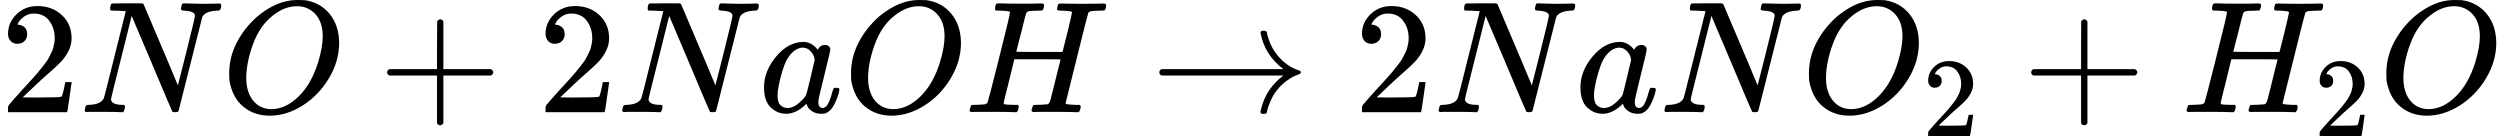 <svg xmlns="http://www.w3.org/2000/svg" width="35.494ex" height="1.932ex" role="img" focusable="false" viewBox="0 -704 15688.6 854" xmlns:xlink="http://www.w3.org/1999/xlink" style="vertical-align: -0.339ex;"><defs><path id="MJX-70-TEX-N-32" d="M109 429Q82 429 66 447T50 491Q50 562 103 614T235 666Q326 666 387 610T449 465Q449 422 429 383T381 315T301 241Q265 210 201 149L142 93L218 92Q375 92 385 97Q392 99 409 186V189H449V186Q448 183 436 95T421 3V0H50V19V31Q50 38 56 46T86 81Q115 113 136 137Q145 147 170 174T204 211T233 244T261 278T284 308T305 340T320 369T333 401T340 431T343 464Q343 527 309 573T212 619Q179 619 154 602T119 569T109 550Q109 549 114 549Q132 549 151 535T170 489Q170 464 154 447T109 429Z"></path><path id="MJX-70-TEX-I-4E" d="M234 637Q231 637 226 637Q201 637 196 638T191 649Q191 676 202 682Q204 683 299 683Q376 683 387 683T401 677Q612 181 616 168L670 381Q723 592 723 606Q723 633 659 637Q635 637 635 648Q635 650 637 660Q641 676 643 679T653 683Q656 683 684 682T767 680Q817 680 843 681T873 682Q888 682 888 672Q888 650 880 642Q878 637 858 637Q787 633 769 597L620 7Q618 0 599 0Q585 0 582 2Q579 5 453 305L326 604L261 344Q196 88 196 79Q201 46 268 46H278Q284 41 284 38T282 19Q278 6 272 0H259Q228 2 151 2Q123 2 100 2T63 2T46 1Q31 1 31 10Q31 14 34 26T39 40Q41 46 62 46Q130 49 150 85Q154 91 221 362L289 634Q287 635 234 637Z"></path><path id="MJX-70-TEX-I-4F" d="M740 435Q740 320 676 213T511 42T304 -22Q207 -22 138 35T51 201Q50 209 50 244Q50 346 98 438T227 601Q351 704 476 704Q514 704 524 703Q621 689 680 617T740 435ZM637 476Q637 565 591 615T476 665Q396 665 322 605Q242 542 200 428T157 216Q157 126 200 73T314 19Q404 19 485 98T608 313Q637 408 637 476Z"></path><path id="MJX-70-TEX-N-2B" d="M56 237T56 250T70 270H369V420L370 570Q380 583 389 583Q402 583 409 568V270H707Q722 262 722 250T707 230H409V-68Q401 -82 391 -82H389H387Q375 -82 369 -68V230H70Q56 237 56 250Z"></path><path id="MJX-70-TEX-I-61" d="M33 157Q33 258 109 349T280 441Q331 441 370 392Q386 422 416 422Q429 422 439 414T449 394Q449 381 412 234T374 68Q374 43 381 35T402 26Q411 27 422 35Q443 55 463 131Q469 151 473 152Q475 153 483 153H487Q506 153 506 144Q506 138 501 117T481 63T449 13Q436 0 417 -8Q409 -10 393 -10Q359 -10 336 5T306 36L300 51Q299 52 296 50Q294 48 292 46Q233 -10 172 -10Q117 -10 75 30T33 157ZM351 328Q351 334 346 350T323 385T277 405Q242 405 210 374T160 293Q131 214 119 129Q119 126 119 118T118 106Q118 61 136 44T179 26Q217 26 254 59T298 110Q300 114 325 217T351 328Z"></path><path id="MJX-70-TEX-I-48" d="M228 637Q194 637 192 641Q191 643 191 649Q191 673 202 682Q204 683 219 683Q260 681 355 681Q389 681 418 681T463 682T483 682Q499 682 499 672Q499 670 497 658Q492 641 487 638H485Q483 638 480 638T473 638T464 637T455 637Q416 636 405 634T387 623Q384 619 355 500Q348 474 340 442T328 395L324 380Q324 378 469 378H614L615 381Q615 384 646 504Q674 619 674 627T617 637Q594 637 587 639T580 648Q580 650 582 660Q586 677 588 679T604 682Q609 682 646 681T740 680Q802 680 835 681T871 682Q888 682 888 672Q888 645 876 638H874Q872 638 869 638T862 638T853 637T844 637Q805 636 794 634T776 623Q773 618 704 340T634 58Q634 51 638 51Q646 48 692 46H723Q729 38 729 37T726 19Q722 6 716 0H701Q664 2 567 2Q533 2 504 2T458 2T437 1Q420 1 420 10Q420 15 423 24Q428 43 433 45Q437 46 448 46H454Q481 46 514 49Q520 50 522 50T528 55T534 64T540 82T547 110T558 153Q565 181 569 198Q602 330 602 331T457 332H312L279 197Q245 63 245 58Q245 51 253 49T303 46H334Q340 38 340 37T337 19Q333 6 327 0H312Q275 2 178 2Q144 2 115 2T69 2T48 1Q31 1 31 10Q31 12 34 24Q39 43 44 45Q48 46 59 46H65Q92 46 125 49Q139 52 144 61Q147 65 216 339T285 628Q285 635 228 637Z"></path><path id="MJX-70-TEX-N-2192" d="M56 237T56 250T70 270H835Q719 357 692 493Q692 494 692 496T691 499Q691 511 708 511H711Q720 511 723 510T729 506T732 497T735 481T743 456Q765 389 816 336T935 261Q944 258 944 250Q944 244 939 241T915 231T877 212Q836 186 806 152T761 85T740 35T732 4Q730 -6 727 -8T711 -11Q691 -11 691 0Q691 7 696 25Q728 151 835 230H70Q56 237 56 250Z"></path></defs><g stroke="currentColor" fill="currentColor" stroke-width="0" transform="matrix(1 0 0 -1 0 0)"><g data-mml-node="math"><g data-mml-node="mn"><use xlink:href="#MJX-70-TEX-N-32"></use></g><g data-mml-node="mi" transform="translate(500, 0)"><use xlink:href="#MJX-70-TEX-I-4E"></use></g><g data-mml-node="mi" transform="translate(1388, 0)"><use xlink:href="#MJX-70-TEX-I-4F"></use></g><g data-mml-node="mo" transform="translate(2373.2, 0)"><use xlink:href="#MJX-70-TEX-N-2B"></use></g><g data-mml-node="mn" transform="translate(3373.4, 0)"><use xlink:href="#MJX-70-TEX-N-32"></use></g><g data-mml-node="mi" transform="translate(3873.4, 0)"><use xlink:href="#MJX-70-TEX-I-4E"></use></g><g data-mml-node="mi" transform="translate(4761.4, 0)"><use xlink:href="#MJX-70-TEX-I-61"></use></g><g data-mml-node="mi" transform="translate(5290.4, 0)"><use xlink:href="#MJX-70-TEX-I-4F"></use></g><g data-mml-node="mi" transform="translate(6053.4, 0)"><use xlink:href="#MJX-70-TEX-I-48"></use></g><g data-mml-node="mo" transform="translate(7219.2, 0)"><use xlink:href="#MJX-70-TEX-N-2192"></use></g><g data-mml-node="mn" transform="translate(8497, 0)"><use xlink:href="#MJX-70-TEX-N-32"></use></g><g data-mml-node="mi" transform="translate(8997, 0)"><use xlink:href="#MJX-70-TEX-I-4E"></use></g><g data-mml-node="mi" transform="translate(9885, 0)"><use xlink:href="#MJX-70-TEX-I-61"></use></g><g data-mml-node="mi" transform="translate(10414, 0)"><use xlink:href="#MJX-70-TEX-I-4E"></use></g><g data-mml-node="msub" transform="translate(11302, 0)"><g data-mml-node="mi"><use xlink:href="#MJX-70-TEX-I-4F"></use></g><g data-mml-node="TeXAtom" transform="translate(763, -150) scale(0.707)"><g data-mml-node="mn"><use xlink:href="#MJX-70-TEX-N-32"></use></g></g></g><g data-mml-node="mo" transform="translate(12690.8, 0)"><use xlink:href="#MJX-70-TEX-N-2B"></use></g><g data-mml-node="msub" transform="translate(13691, 0)"><g data-mml-node="mi"><use xlink:href="#MJX-70-TEX-I-48"></use></g><g data-mml-node="TeXAtom" transform="translate(831, -150) scale(0.707)"><g data-mml-node="mn"><use xlink:href="#MJX-70-TEX-N-32"></use></g></g></g><g data-mml-node="mi" transform="translate(14925.6, 0)"><use xlink:href="#MJX-70-TEX-I-4F"></use></g></g></g></svg>